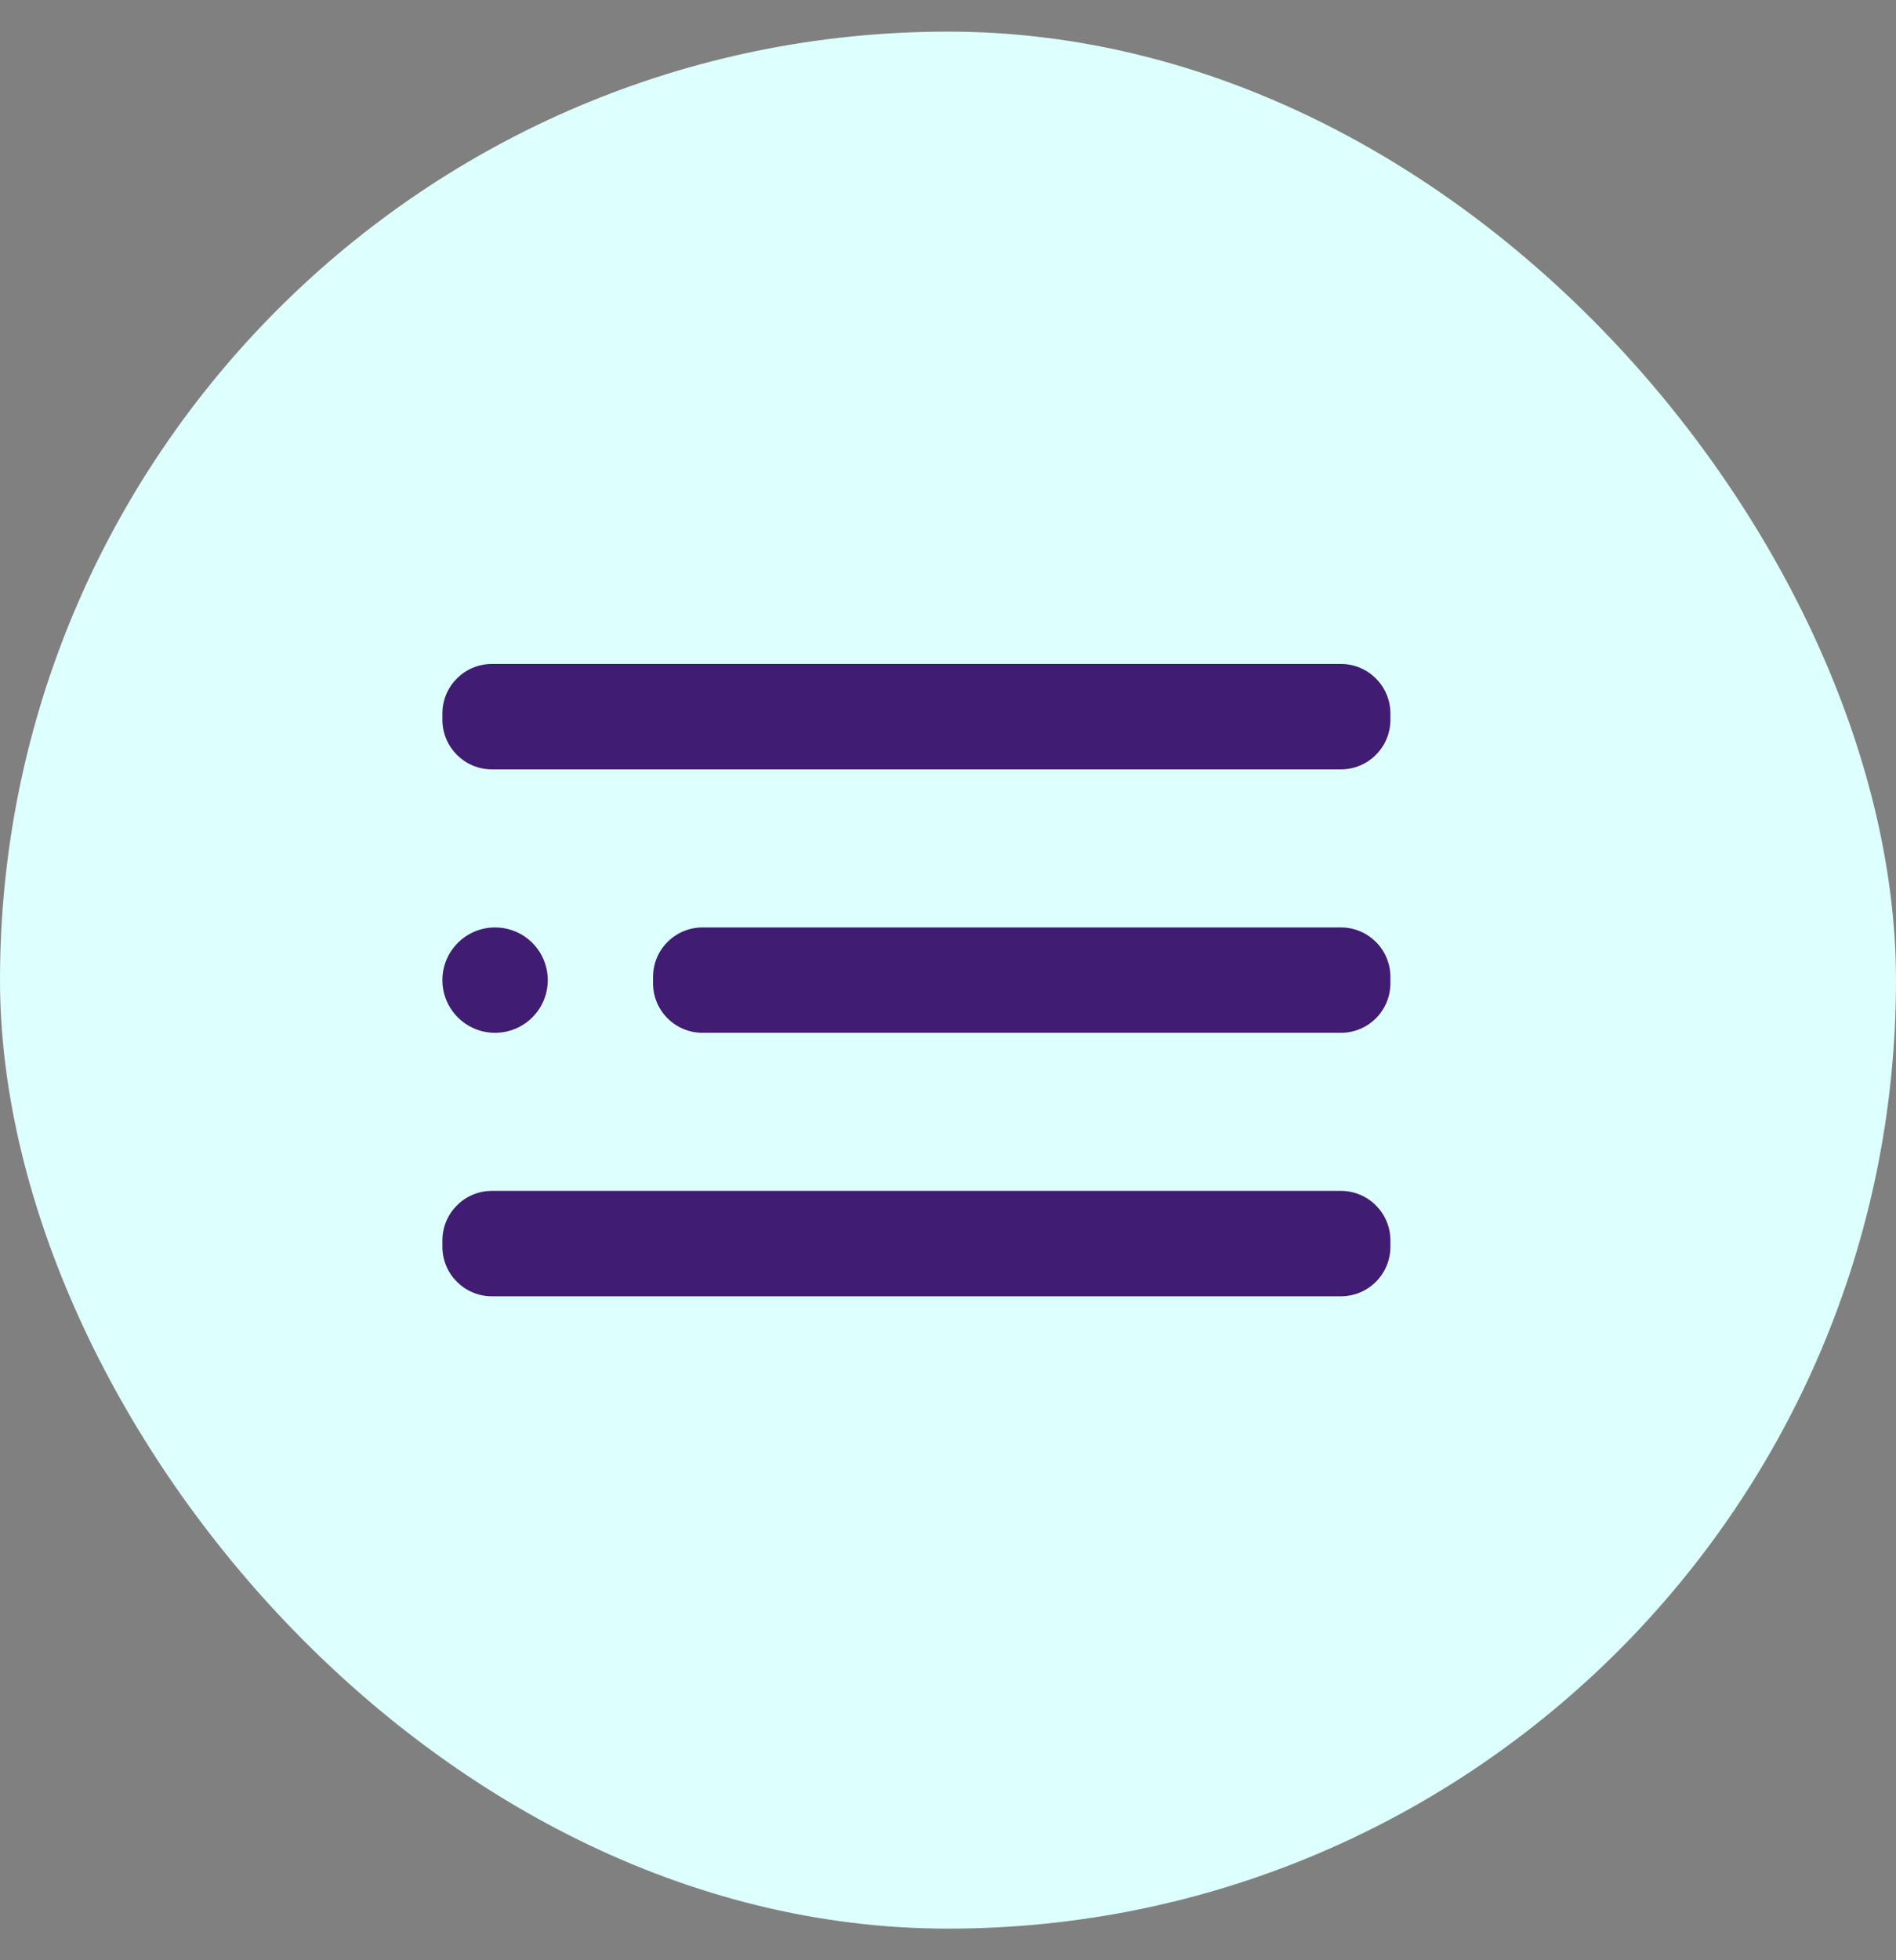 <svg width="30" height="31" viewBox="0 0 30 31" fill="none" xmlns="http://www.w3.org/2000/svg">
<rect x="0" y="0" width="30" height="31" fill="#808080" stroke="none"/>
<rect y="0.5" width="30" height="30" rx="15" fill="#DDFFFD"/>
<path d="M7.833 16.333C8.294 16.333 8.667 15.96 8.667 15.5C8.667 15.04 8.294 14.667 7.833 14.667C7.373 14.667 7 15.04 7 15.5C7 15.96 7.373 16.333 7.833 16.333Z" fill="#401C72"/>
<path d="M21.217 14.667H11.117C10.684 14.667 10.333 15.017 10.333 15.45V15.55C10.333 15.983 10.684 16.333 11.117 16.333H21.217C21.649 16.333 22 15.983 22 15.55V15.45C22 15.017 21.649 14.667 21.217 14.667Z" fill="#401C72"/>
<path d="M21.217 18.833H7.783C7.351 18.833 7 19.184 7 19.617V19.717C7 20.149 7.351 20.5 7.783 20.5H21.217C21.649 20.5 22 20.149 22 19.717V19.617C22 19.184 21.649 18.833 21.217 18.833Z" fill="#401C72"/>
<path d="M21.217 10.5H7.783C7.351 10.5 7 10.851 7 11.283V11.383C7 11.816 7.351 12.167 7.783 12.167H21.217C21.649 12.167 22 11.816 22 11.383V11.283C22 10.851 21.649 10.5 21.217 10.5Z" fill="#401C72"/>
</svg>

